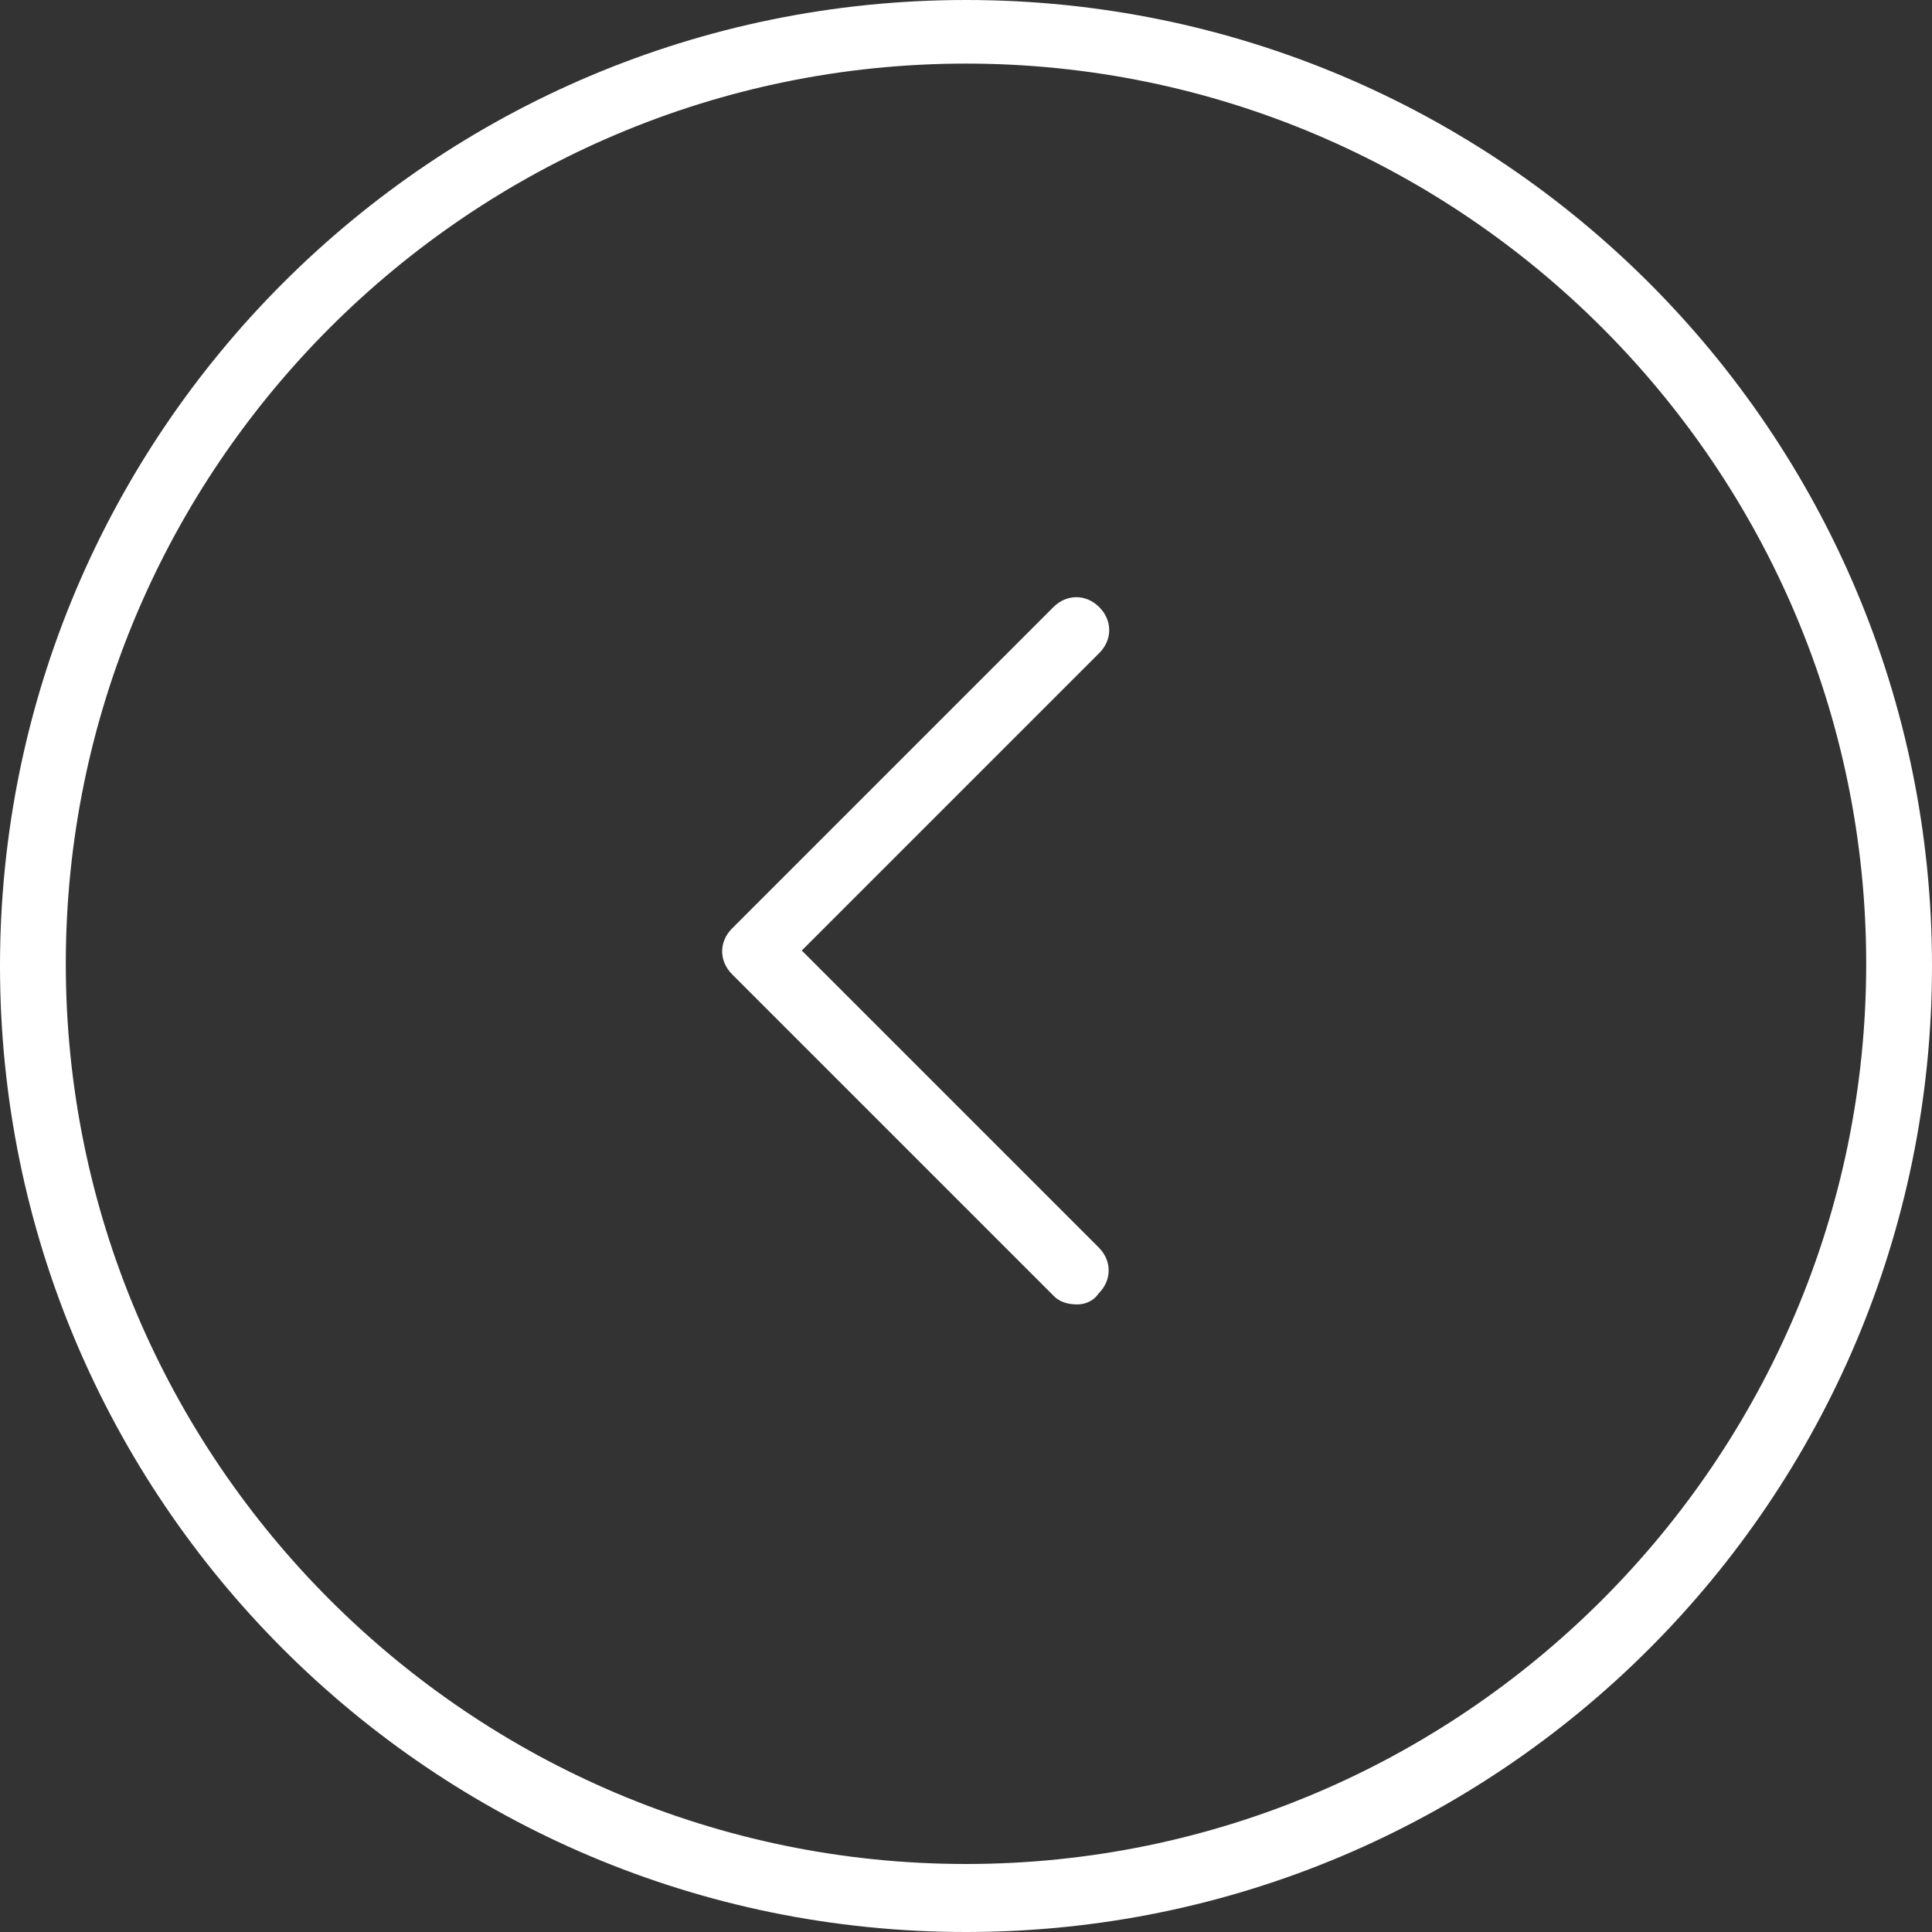 <?xml version="1.0" encoding="UTF-8"?>
<svg xmlns="http://www.w3.org/2000/svg" viewBox="0 0 349.4 349.4">
  <rect x="0" y="0" width="349.4" height="349.4" fill="#333333" stroke="none"/>
  <g fill="#fff">
    <path d="m174.7 349.4c-96.5 0-174.7-78.3-174.7-174.7s78.2-174.7 174.7-174.7 174.7 78.2 174.7 174.7-78.3 174.7-174.7 174.7zm0-337.9c-89.7 0-162.8 73.1-162.8 162.8s73.1 162.8 162.8 162.8 162.8-73.1 162.8-162.8-73.1-162.8-162.8-162.8z"></path>
    <path d="m194.8 235.9c-1.6 0-3.2-.4-4.3-1.6l-58.1-58.1c-2.4-2.4-2.4-5.9 0-8.3l58.1-58.1c2.4-2.4 5.9-2.4 8.3 0s2.4 5.9 0 8.3l-53.8 53.8 53.7 53.7c2.4 2.4 2.4 5.9 0 8.3-1.1 1.6-2.7 2-3.9 2z"></path>
  </g>
</svg>
